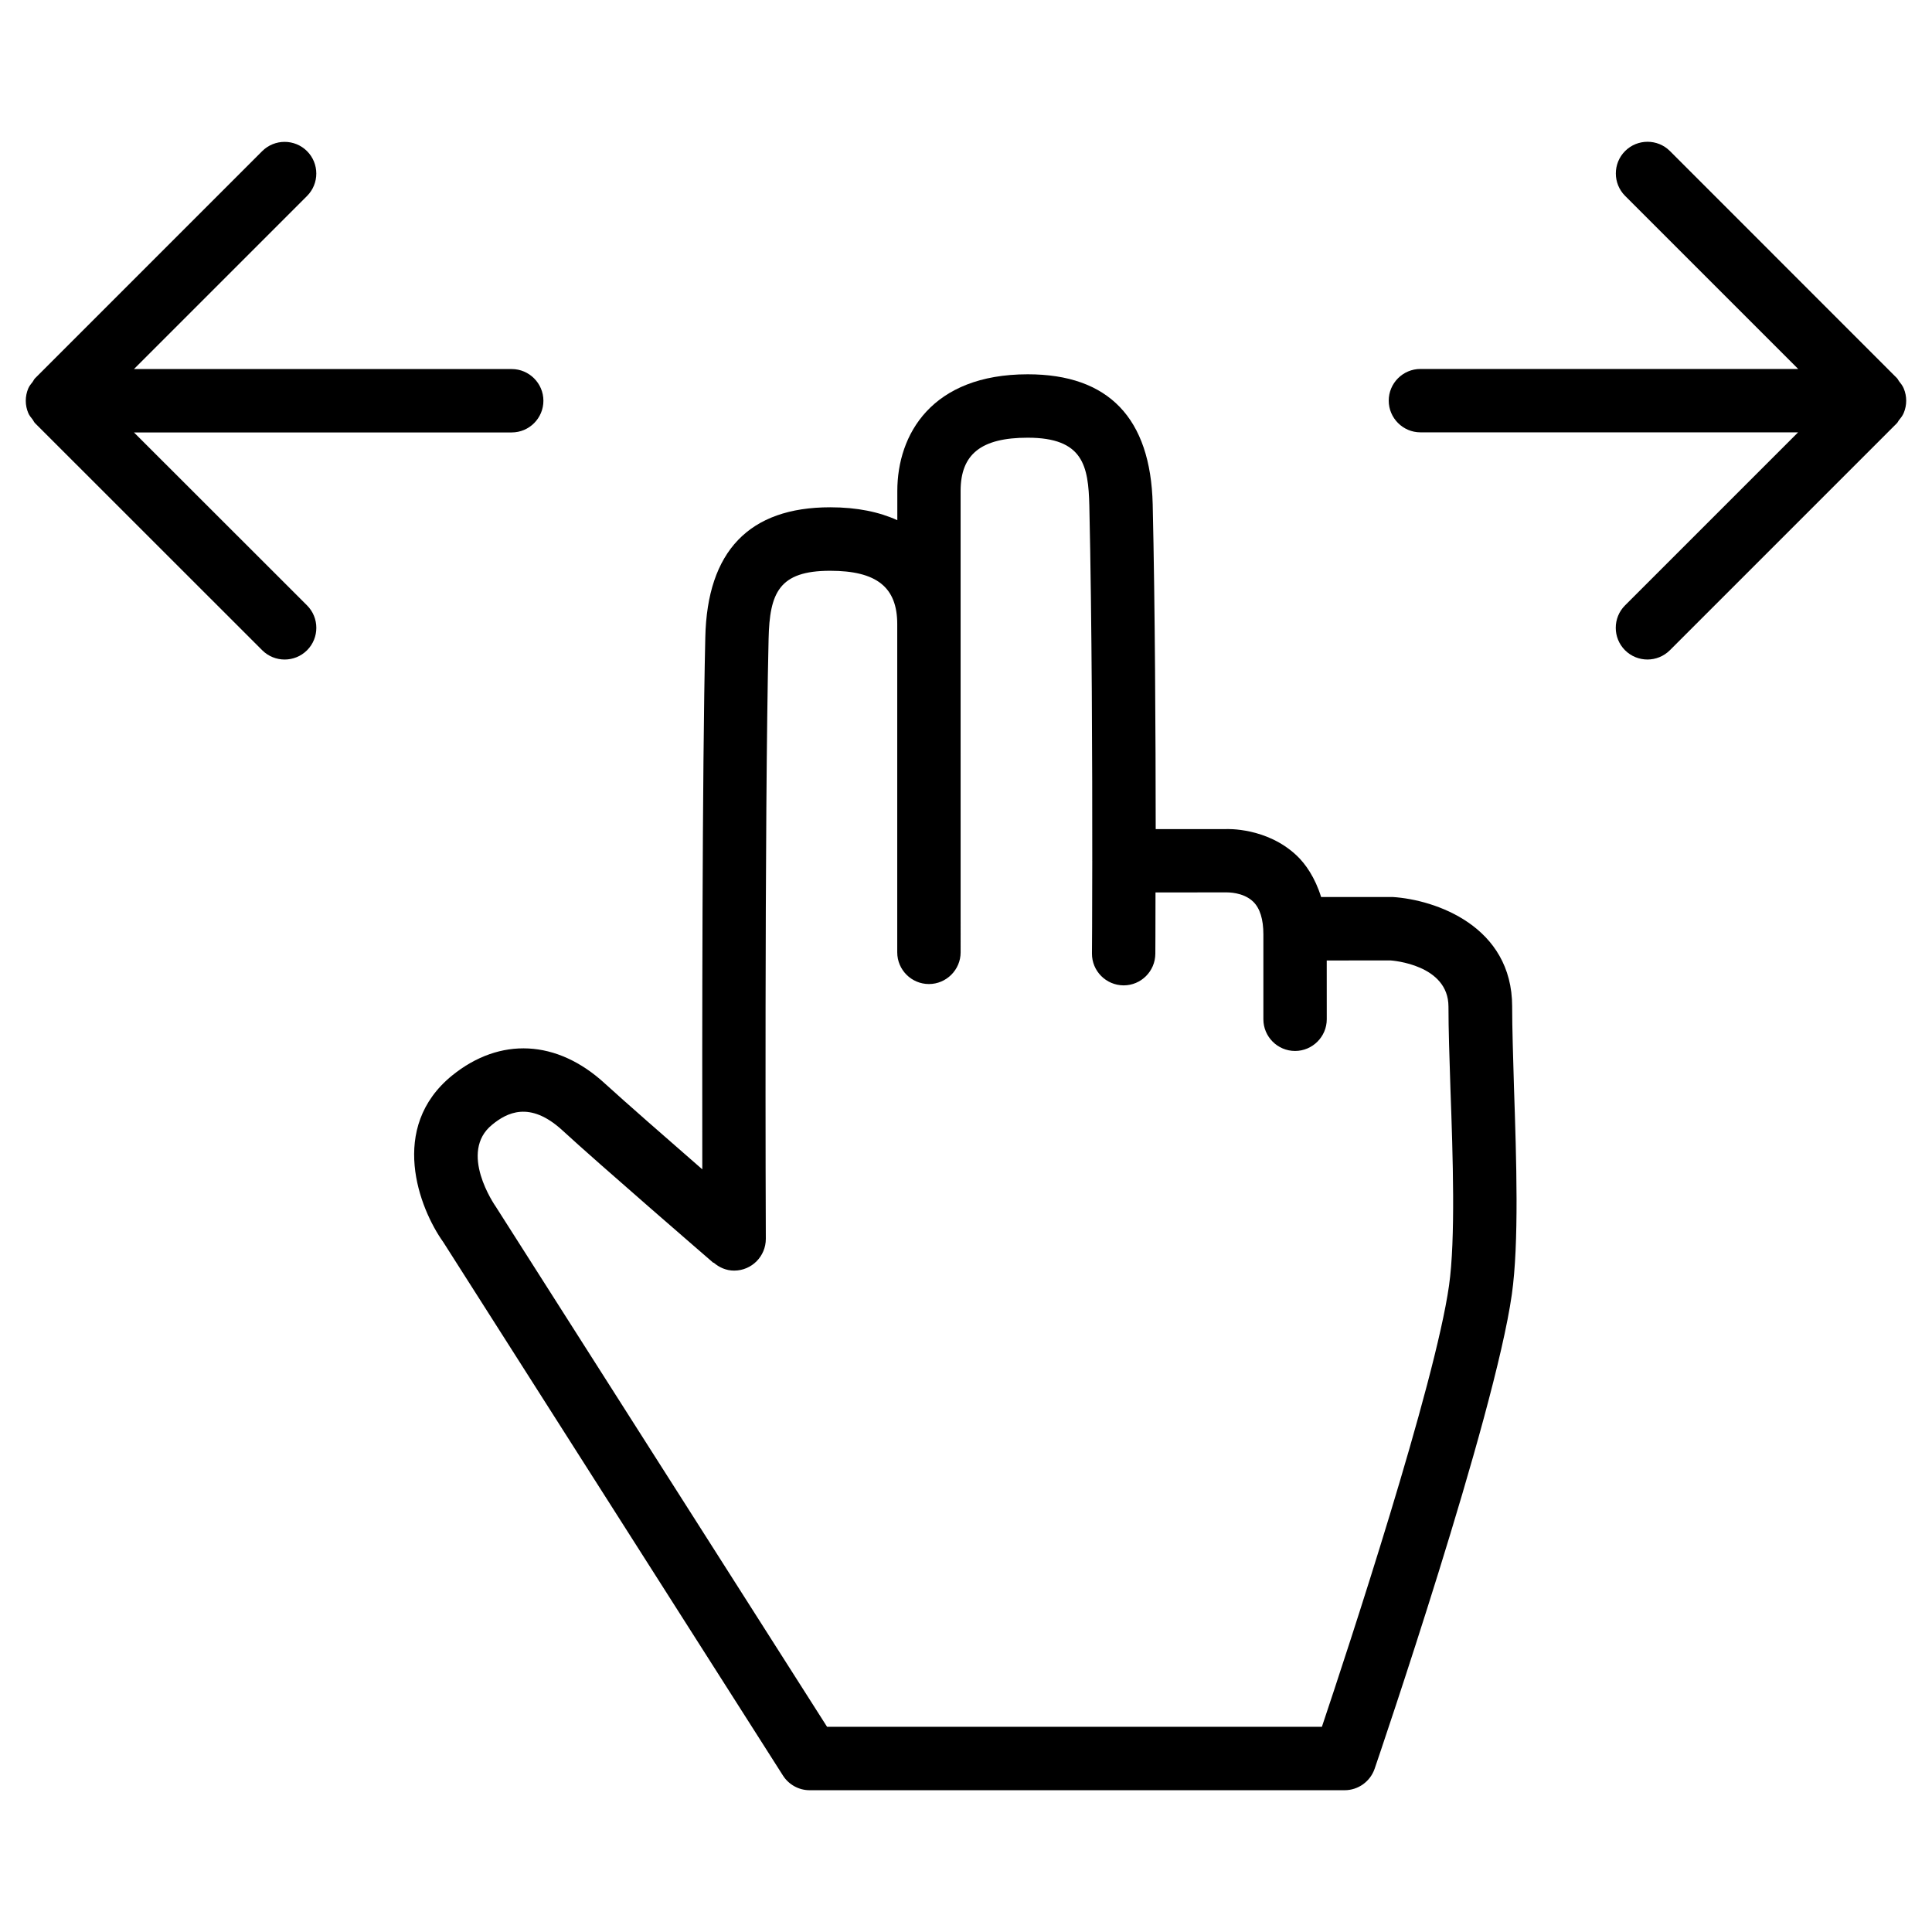 <?xml version="1.0" encoding="UTF-8"?>
<!-- Uploaded to: ICON Repo, www.svgrepo.com, Generator: ICON Repo Mixer Tools -->
<svg fill="#000000" width="800px" height="800px" version="1.1" viewBox="144 144 512 512" xmlns="http://www.w3.org/2000/svg">
 <g>
  <path d="m647.22 244.97c-0.188-0.23-0.273-0.523-0.484-0.734l-60.184-60.207c-3.273-3.273-8.605-3.273-11.883 0-3.273 3.273-3.273 8.605 0 11.883l45.867 45.867h-100.11c-4.641 0-8.398 3.777-8.398 8.398 0 4.617 3.777 8.398 8.398 8.398h100.09l-45.867 45.863c-3.273 3.273-3.273 8.605 0 11.883 1.637 1.637 3.801 2.457 5.941 2.457s4.305-0.82 5.941-2.457l60.184-60.184c0.23-0.23 0.316-0.523 0.504-0.754 0.504-0.609 1.008-1.238 1.301-1.973 0.859-2.059 0.859-4.387 0-6.445-0.293-0.738-0.797-1.367-1.301-1.996z"/>
  <path d="m179.5 258.6h100.11c4.641 0 8.398-3.777 8.398-8.398 0-4.617-3.777-8.398-8.398-8.398h-100.11l45.867-45.867c3.273-3.273 3.273-8.605 0-11.883-3.273-3.273-8.605-3.273-11.883 0l-60.203 60.207c-0.27 0.254-0.375 0.609-0.605 0.902-0.441 0.566-0.926 1.133-1.199 1.805-0.418 1.008-0.648 2.102-0.648 3.234 0 1.133 0.23 2.227 0.652 3.234 0.273 0.672 0.734 1.195 1.176 1.762 0.23 0.316 0.355 0.672 0.629 0.945l60.207 60.184c1.637 1.637 3.801 2.457 5.941 2.457 2.141 0 4.305-0.82 5.941-2.457 3.273-3.273 3.273-8.605 0-11.883z"/>
  <path d="m544.74 410.77c0-21.371-20.363-28.34-31.676-29.055h-18.957c-1.594-5.144-4.137-8.797-6.508-11.02-7.894-7.43-18.348-7.012-18.895-6.969h-18.43c-0.02-24.645-0.168-58.652-0.797-86.09-0.547-22.836-11.691-34.445-33.105-34.445-25.504 0-34.574 15.977-34.574 30.922v7.746c-4.746-2.164-10.602-3.422-17.781-3.422-21.453 0-32.621 11.609-33.105 34.512-0.84 36.59-0.84 107.42-0.797 140.94-9.277-8.082-20.637-18.012-25.801-22.734-12.68-11.672-27.816-12.406-40.516-2.121-16.918 13.77-8.754 35.16-2.309 44.168l89.992 141.32c1.531 2.414 4.199 3.906 7.074 3.906h141.78c3.59 0 6.781-2.289 7.957-5.688 1.301-3.801 31.781-93.246 36.359-125.7 1.93-13.625 1.219-35.602 0.566-54.977-0.227-8.09-0.48-15.523-0.48-21.297zm-16.73 73.895c-3.738 26.387-26.828 96.5-33.691 116.95h-131.14l-87.746-137.77c-0.418-0.586-9.992-14.504-1.008-21.789 3.84-3.148 9.93-6.422 18.535 1.426 9.488 8.754 40.094 35.184 40.094 35.184l0.062-0.062c1.469 1.281 3.336 2.121 5.438 2.121h0.02c4.66-0.02 8.375-3.801 8.375-8.418-0.02-1.113-0.398-110.46 0.734-158.99 0.273-12.238 2.769-18.055 16.312-18.055 12.301 0 17.781 4.344 17.781 14.129v86.992c0 4.641 3.777 8.398 8.398 8.398 4.617 0 8.398-3.777 8.398-8.398l-0.004-87.016v-35.266c0-9.762 5.481-14.105 17.781-14.105 14.738 0 16.078 7.473 16.332 18.031 0.691 30.523 0.797 69.273 0.777 94.023 0 0.02-0.02 0.043-0.02 0.062 0 0.02 0.02 0.043 0.02 0.062-0.02 14.547-0.062 24.246-0.082 24.52-0.02 4.641 3.738 8.398 8.355 8.438h0.043c4.617 0 8.355-3.738 8.398-8.355 0-0.211 0.043-6.445 0.043-16.27l18.828-0.02c0.211 0.02 4.387-0.125 7.074 2.477 1.785 1.742 2.688 4.66 2.688 8.648v22.504c0 4.641 3.777 8.398 8.398 8.398 4.617 0 8.398-3.777 8.398-8.398l-0.008-15.578 16.855-0.02c0.629 0.043 15.406 1.133 15.406 12.258 0 5.898 0.25 13.539 0.523 21.812 0.652 17.758 1.367 39.887-0.375 52.082z"/>
 </g>
</svg>